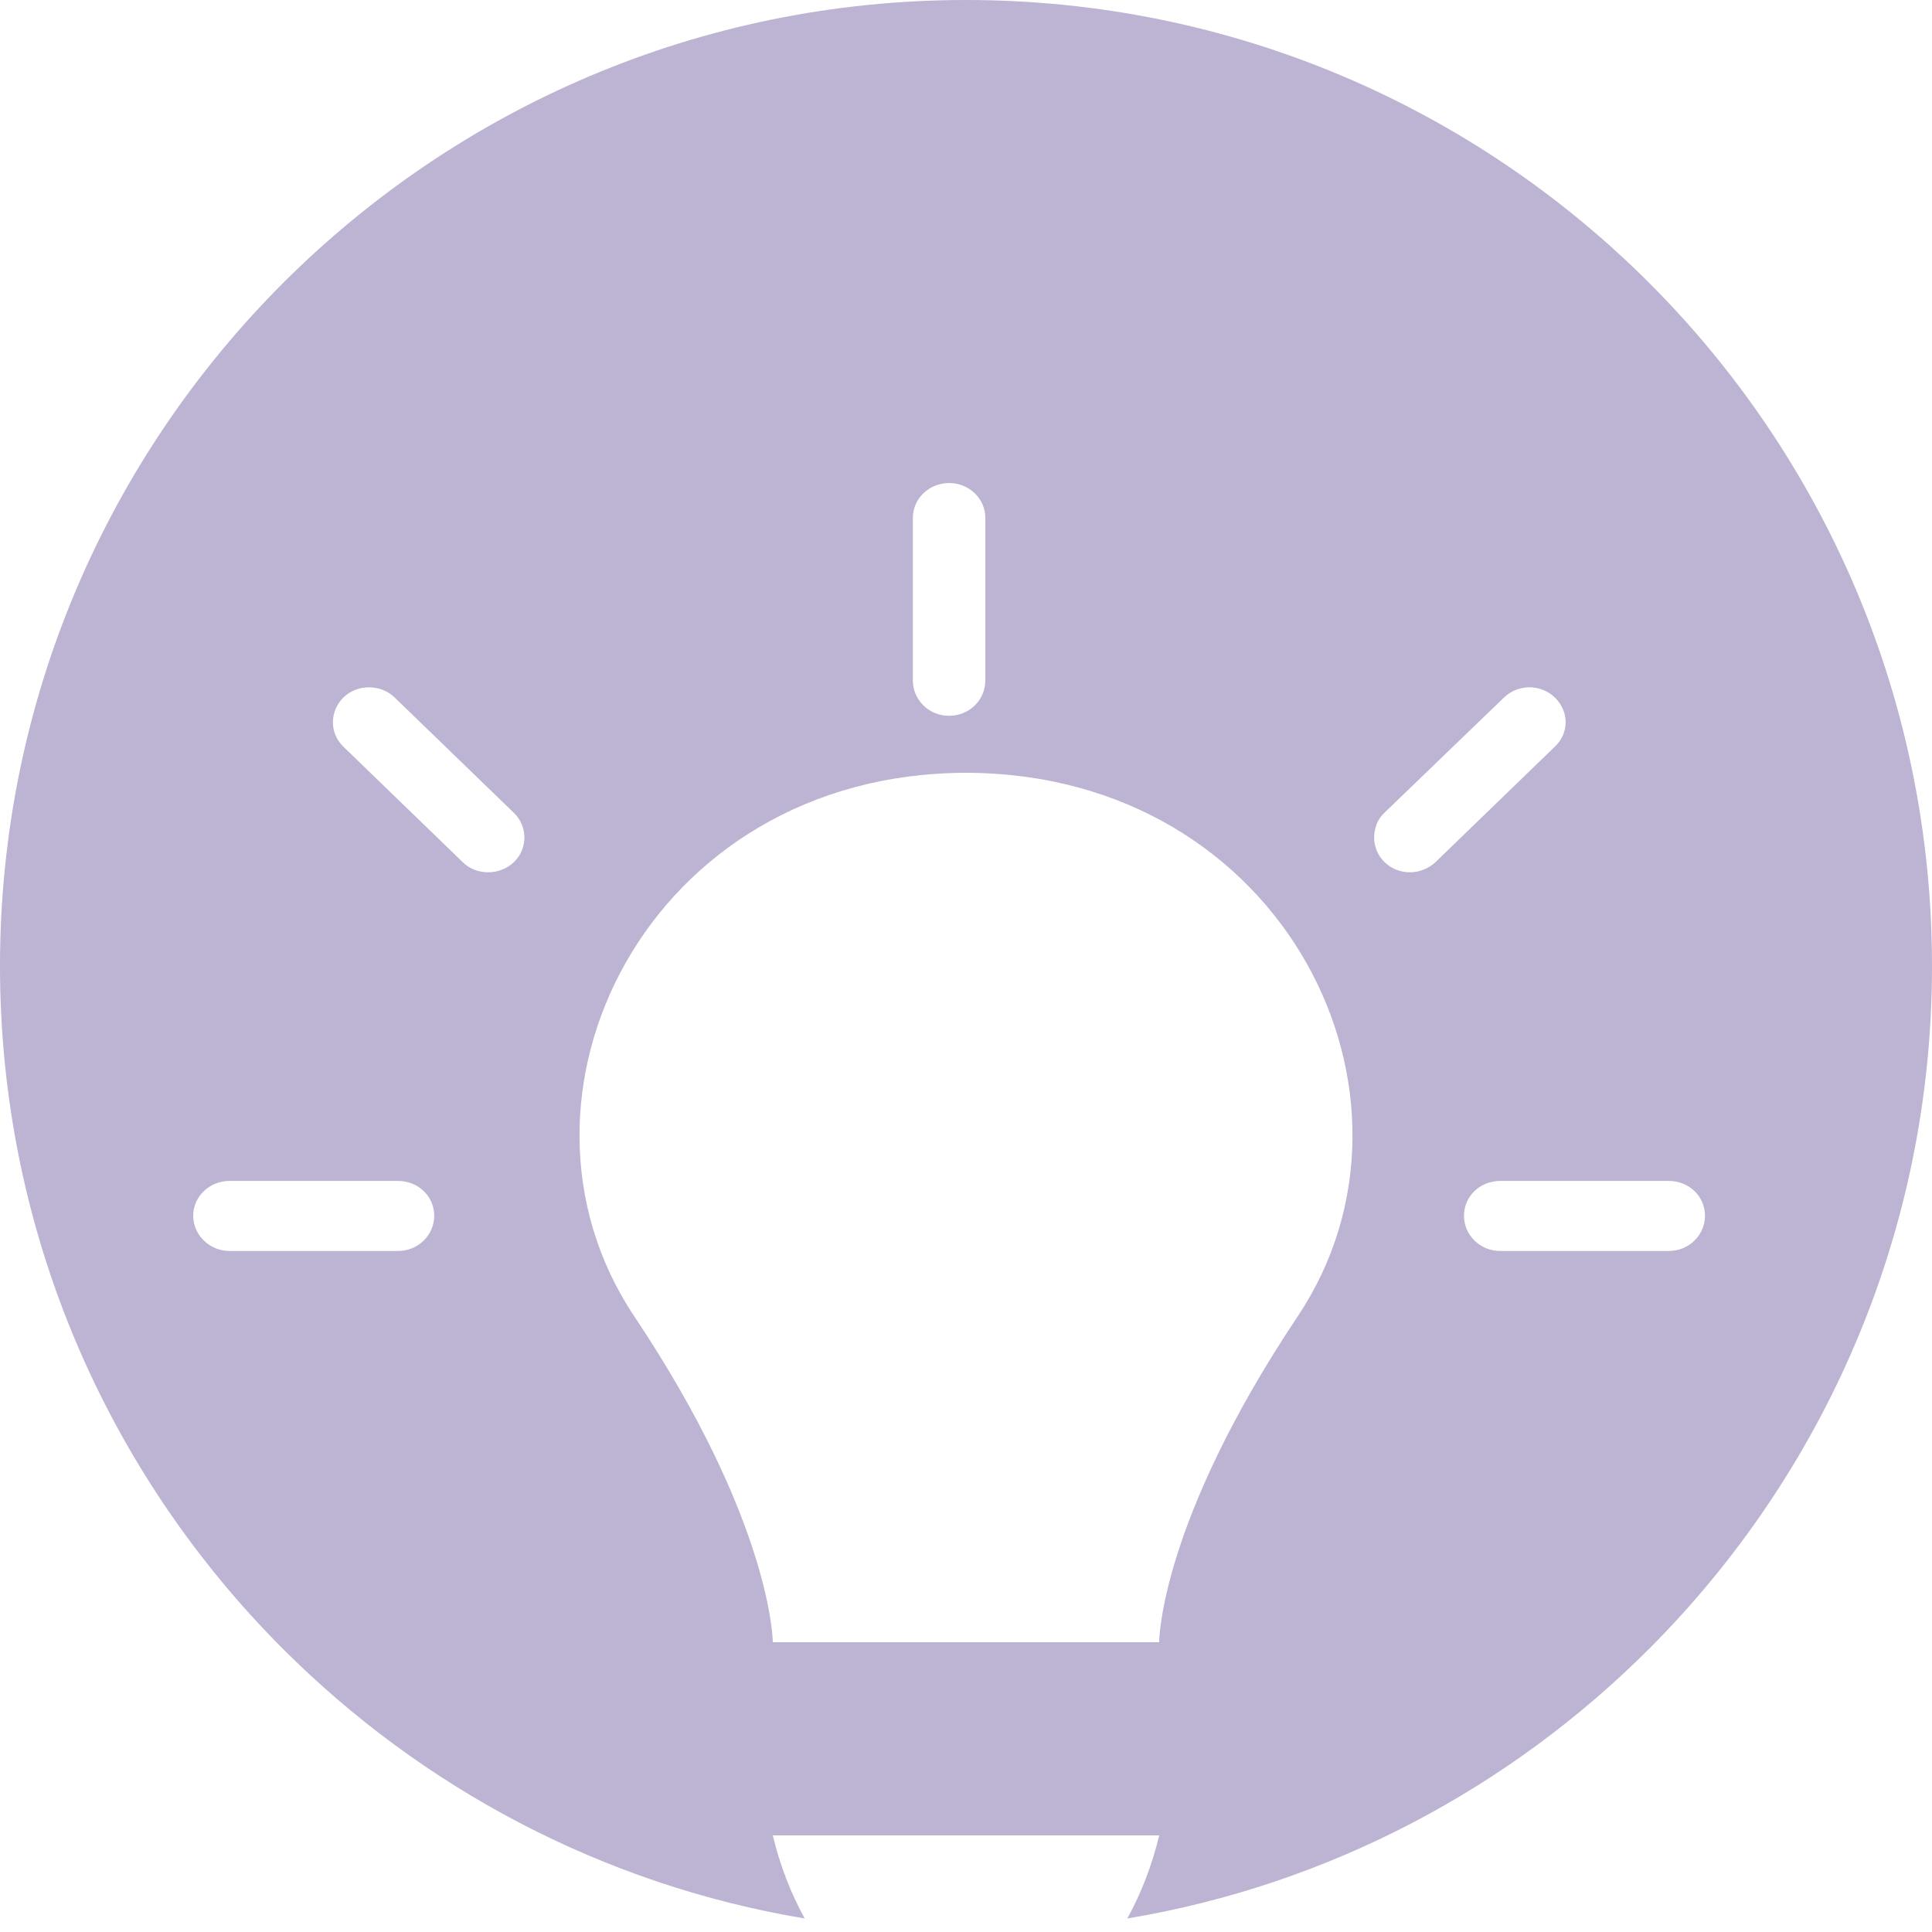 <svg width="40" height="40" viewBox="0 0 40 40" fill="none" xmlns="http://www.w3.org/2000/svg">
<path d="M20 0C14.48 0 9.48 2.24 5.86 5.86C2.24 9.48 0 14.48 0 20C0 25.52 2.24 30.52 5.86 34.14C8.73 37.01 12.47 39.02 16.66 39.72C16.38 39.21 16.15 38.63 16 38H24C23.85 38.63 23.62 39.21 23.34 39.72C27.53 39.02 31.27 37.01 34.14 34.14C37.76 30.52 40 25.52 40 20C40 8.95 31.05 0 20 0ZM18.9 10.72C18.9 10.32 19.24 10 19.65 10C20.06 10 20.4 10.32 20.4 10.72V14.09C20.4 14.49 20.07 14.82 19.65 14.82C19.23 14.82 18.9 14.49 18.9 14.09V10.72ZM8.24 25.9H4.75C4.34 25.9 4 25.57 4 25.17C4 24.77 4.34 24.45 4.75 24.45H8.24C8.66 24.45 8.99 24.77 8.99 25.17C8.99 25.57 8.66 25.9 8.24 25.9ZM10.64 17.85C10.5 17.98 10.31 18.06 10.11 18.06C9.91 18.06 9.72 17.99 9.58 17.85L7.11 15.46C6.82 15.18 6.82 14.73 7.11 14.44C7.4 14.16 7.88 14.16 8.17 14.44L10.64 16.83C10.93 17.11 10.93 17.57 10.64 17.85ZM26.87 27.25C24.01 31.53 24 33.97 24 34H16C16 34 15.99 31.53 13.13 27.25C10.1 22.71 13.41 16.01 20 16C26.59 16.01 29.9 22.71 26.87 27.25ZM29.19 18.06C28.78 18.06 28.45 17.74 28.45 17.34C28.45 17.15 28.52 16.96 28.66 16.83L31.14 14.44C31.43 14.16 31.9 14.16 32.19 14.44C32.49 14.73 32.49 15.18 32.19 15.46L29.72 17.85C29.58 17.98 29.39 18.06 29.19 18.06ZM34.55 25.9H31.06C30.64 25.9 30.31 25.57 30.31 25.17C30.31 24.77 30.64 24.45 31.06 24.45H34.55C34.97 24.45 35.3 24.77 35.3 25.17C35.3 25.57 34.97 25.9 34.55 25.9Z" fill="#BDB3D2"/>
</svg>

